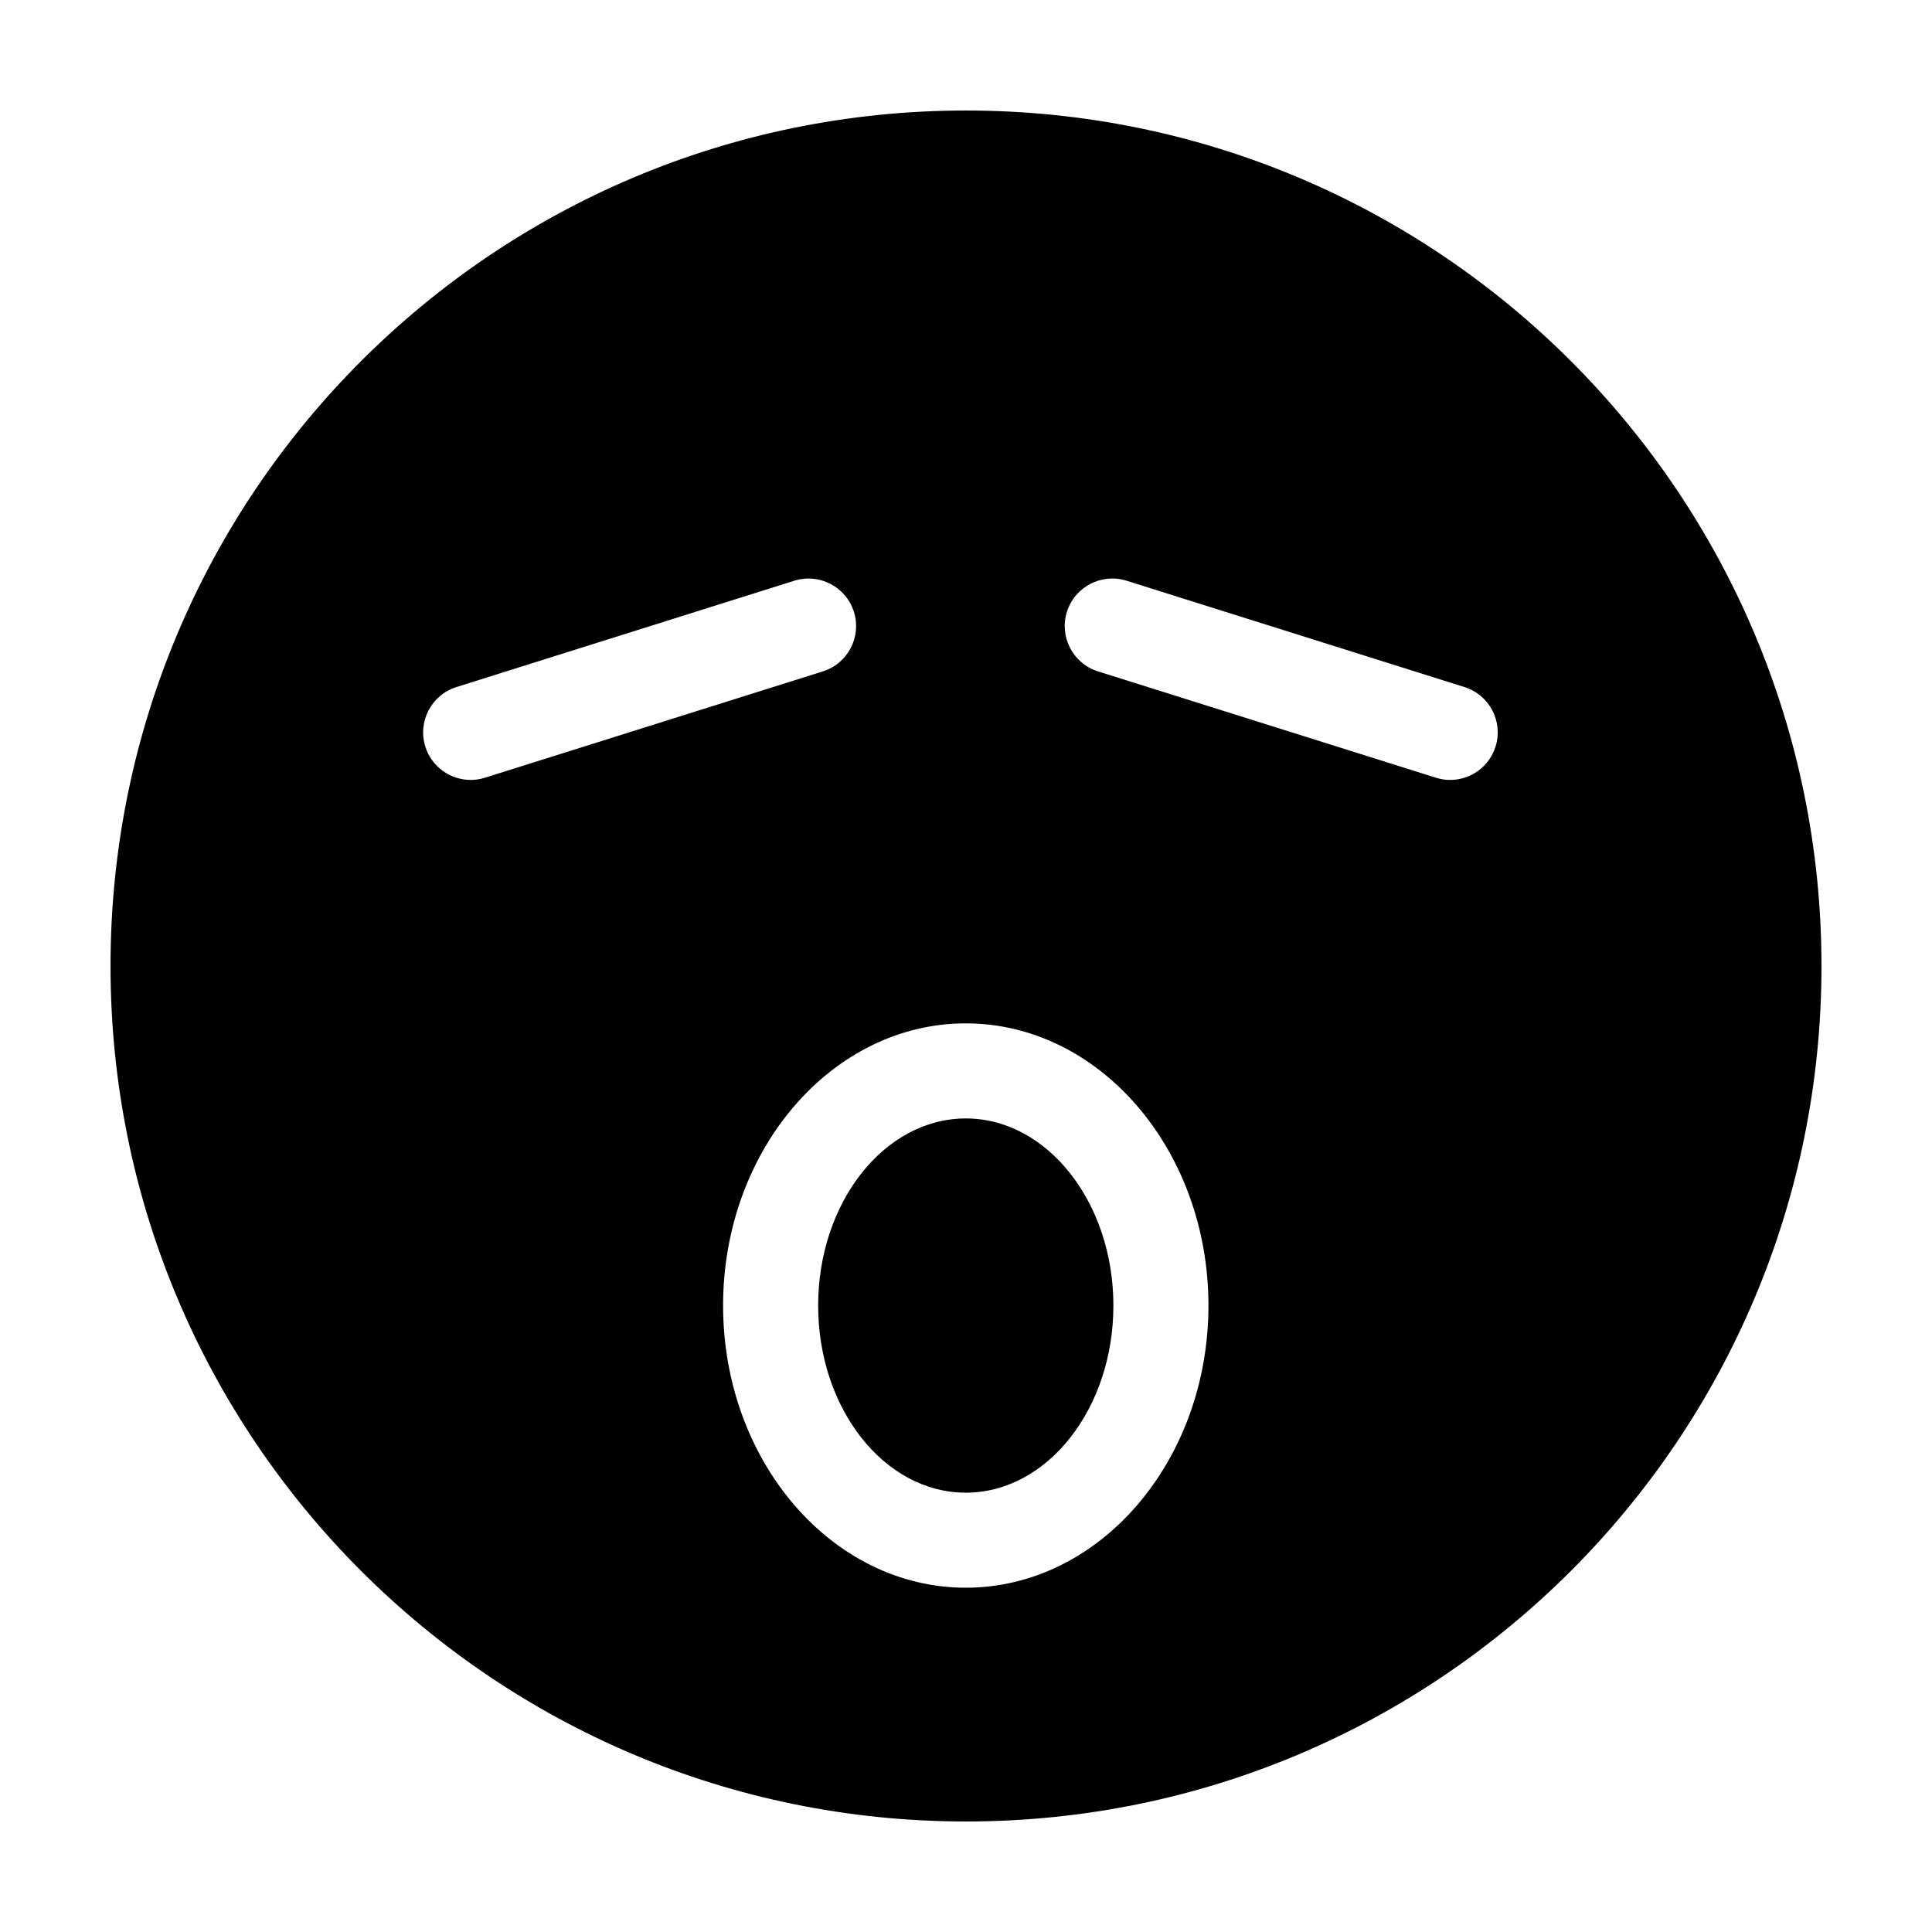 <?xml version="1.0" encoding="UTF-8"?>
<!-- Uploaded to: ICON Repo, www.svgrepo.com, Generator: ICON Repo Mixer Tools -->
<svg fill="#000000" width="800px" height="800px" version="1.1" viewBox="144 144 512 512" xmlns="http://www.w3.org/2000/svg">
 <g>
  <path d="m400 173.29c-125.21 0-226.71 101.5-226.71 226.71 0 125.21 101.5 226.71 226.71 226.71s226.71-101.5 226.71-226.71c-0.004-125.21-101.5-226.71-226.71-226.71zm-131.27 177.4c-5.352 0-10.316-3.445-12.012-8.82-2.086-6.629 1.598-13.707 8.238-15.793l89.547-28.18c6.609-2.074 13.703 1.598 15.793 8.238 2.086 6.629-1.598 13.707-8.238 15.793l-89.547 28.18c-1.254 0.391-2.527 0.582-3.781 0.582zm131.21 214.07c-35.457 0-64.312-33.543-64.312-74.781 0-41.23 28.852-74.777 64.312-74.777 35.457 0 64.312 33.543 64.312 74.777 0 41.238-28.852 74.781-64.312 74.781zm140.39-222.89c-1.691 5.375-6.656 8.82-12.012 8.82-1.254 0-2.527-0.191-3.785-0.586l-89.547-28.18c-6.637-2.086-10.324-9.16-8.238-15.793 2.086-6.637 9.176-10.316 15.793-8.238l89.547 28.18c6.648 2.09 10.336 9.168 8.242 15.797z"/>
  <path d="m399.94 440.4c-21.566 0-39.121 22.242-39.121 49.586 0 27.348 17.547 49.59 39.121 49.59 21.574 0 39.121-22.242 39.121-49.59 0-27.344-17.547-49.586-39.121-49.586z"/>
 </g>
</svg>